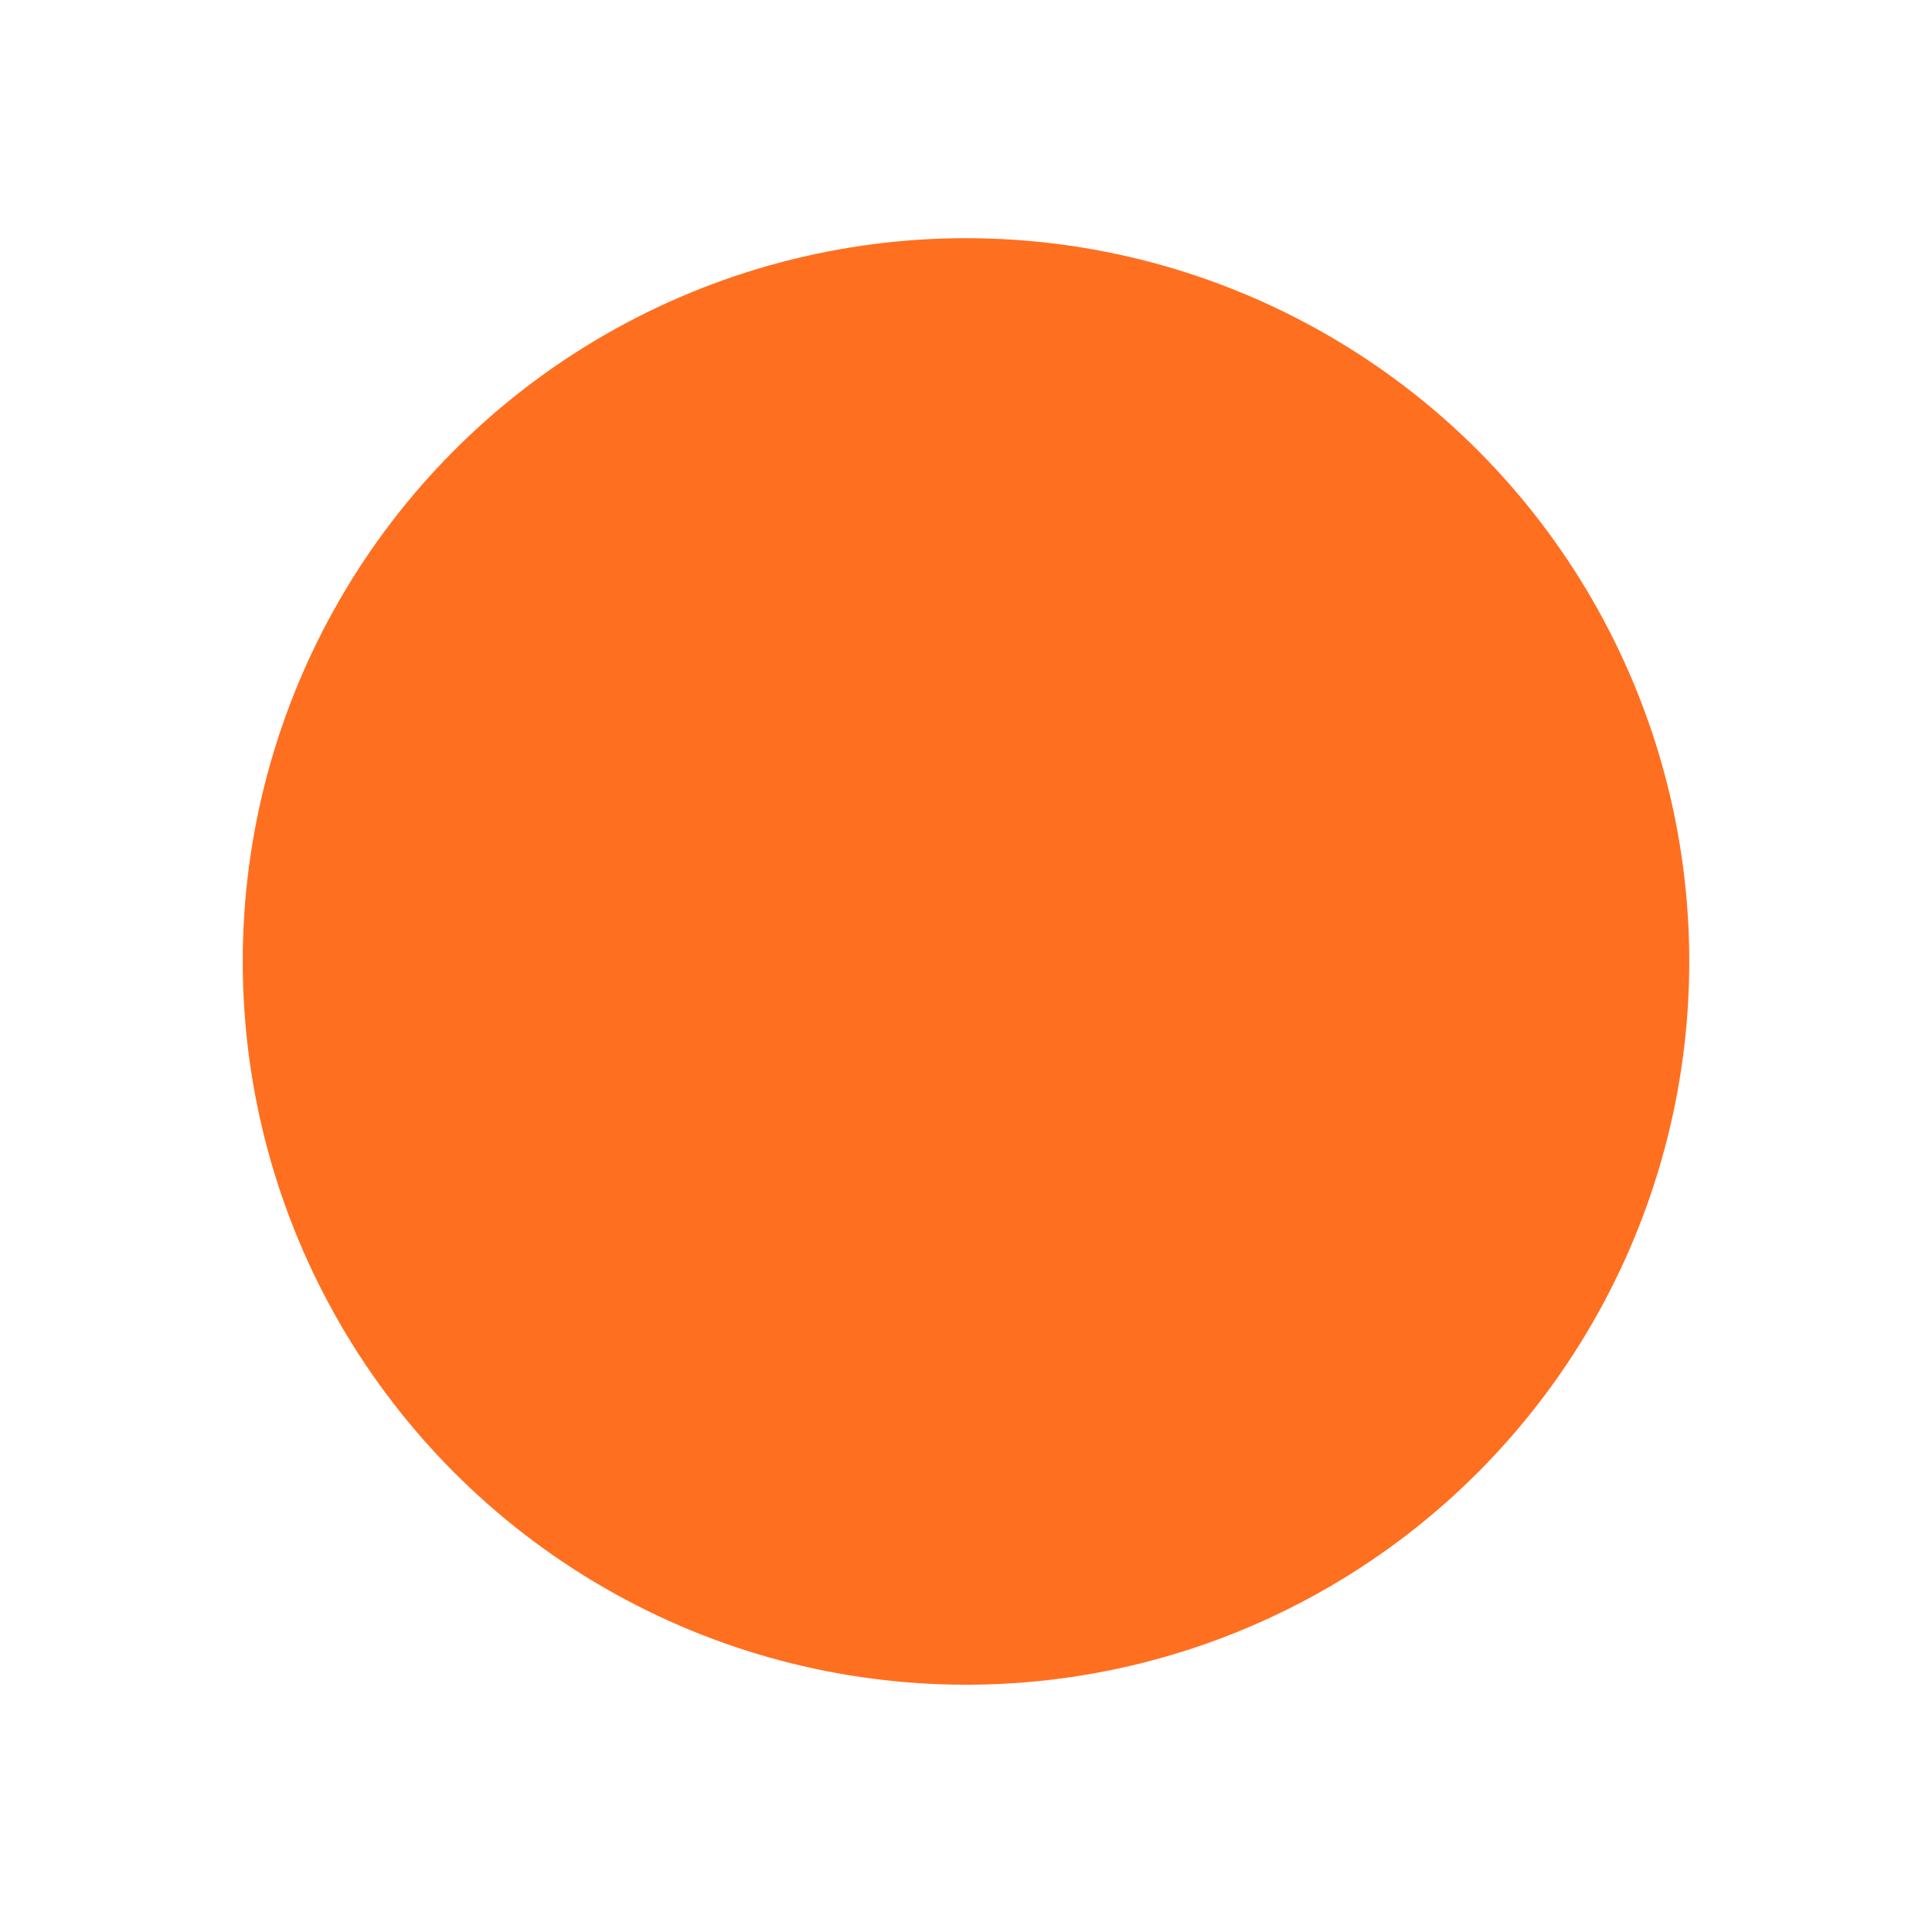 <?xml version="1.0" encoding="UTF-8"?> <svg xmlns="http://www.w3.org/2000/svg" xmlns:xlink="http://www.w3.org/1999/xlink" version="1.1" id="Слой_1" x="0px" y="0px" viewBox="0 0 510.2 510.2" style="enable-background:new 0 0 510.2 510.2;" xml:space="preserve"> <style type="text/css"> .st0{fill:#EDEDED;} .st1{fill:#FF6E23;} .st2{fill:#003B5C;} .st3{fill:#003B5C;stroke:#003B5C;stroke-width:2;stroke-miterlimit:10;} .st4{fill:#FF6F20;} </style> <circle class="st4" cx="255.1" cy="253.9" r="191"></circle> </svg> 